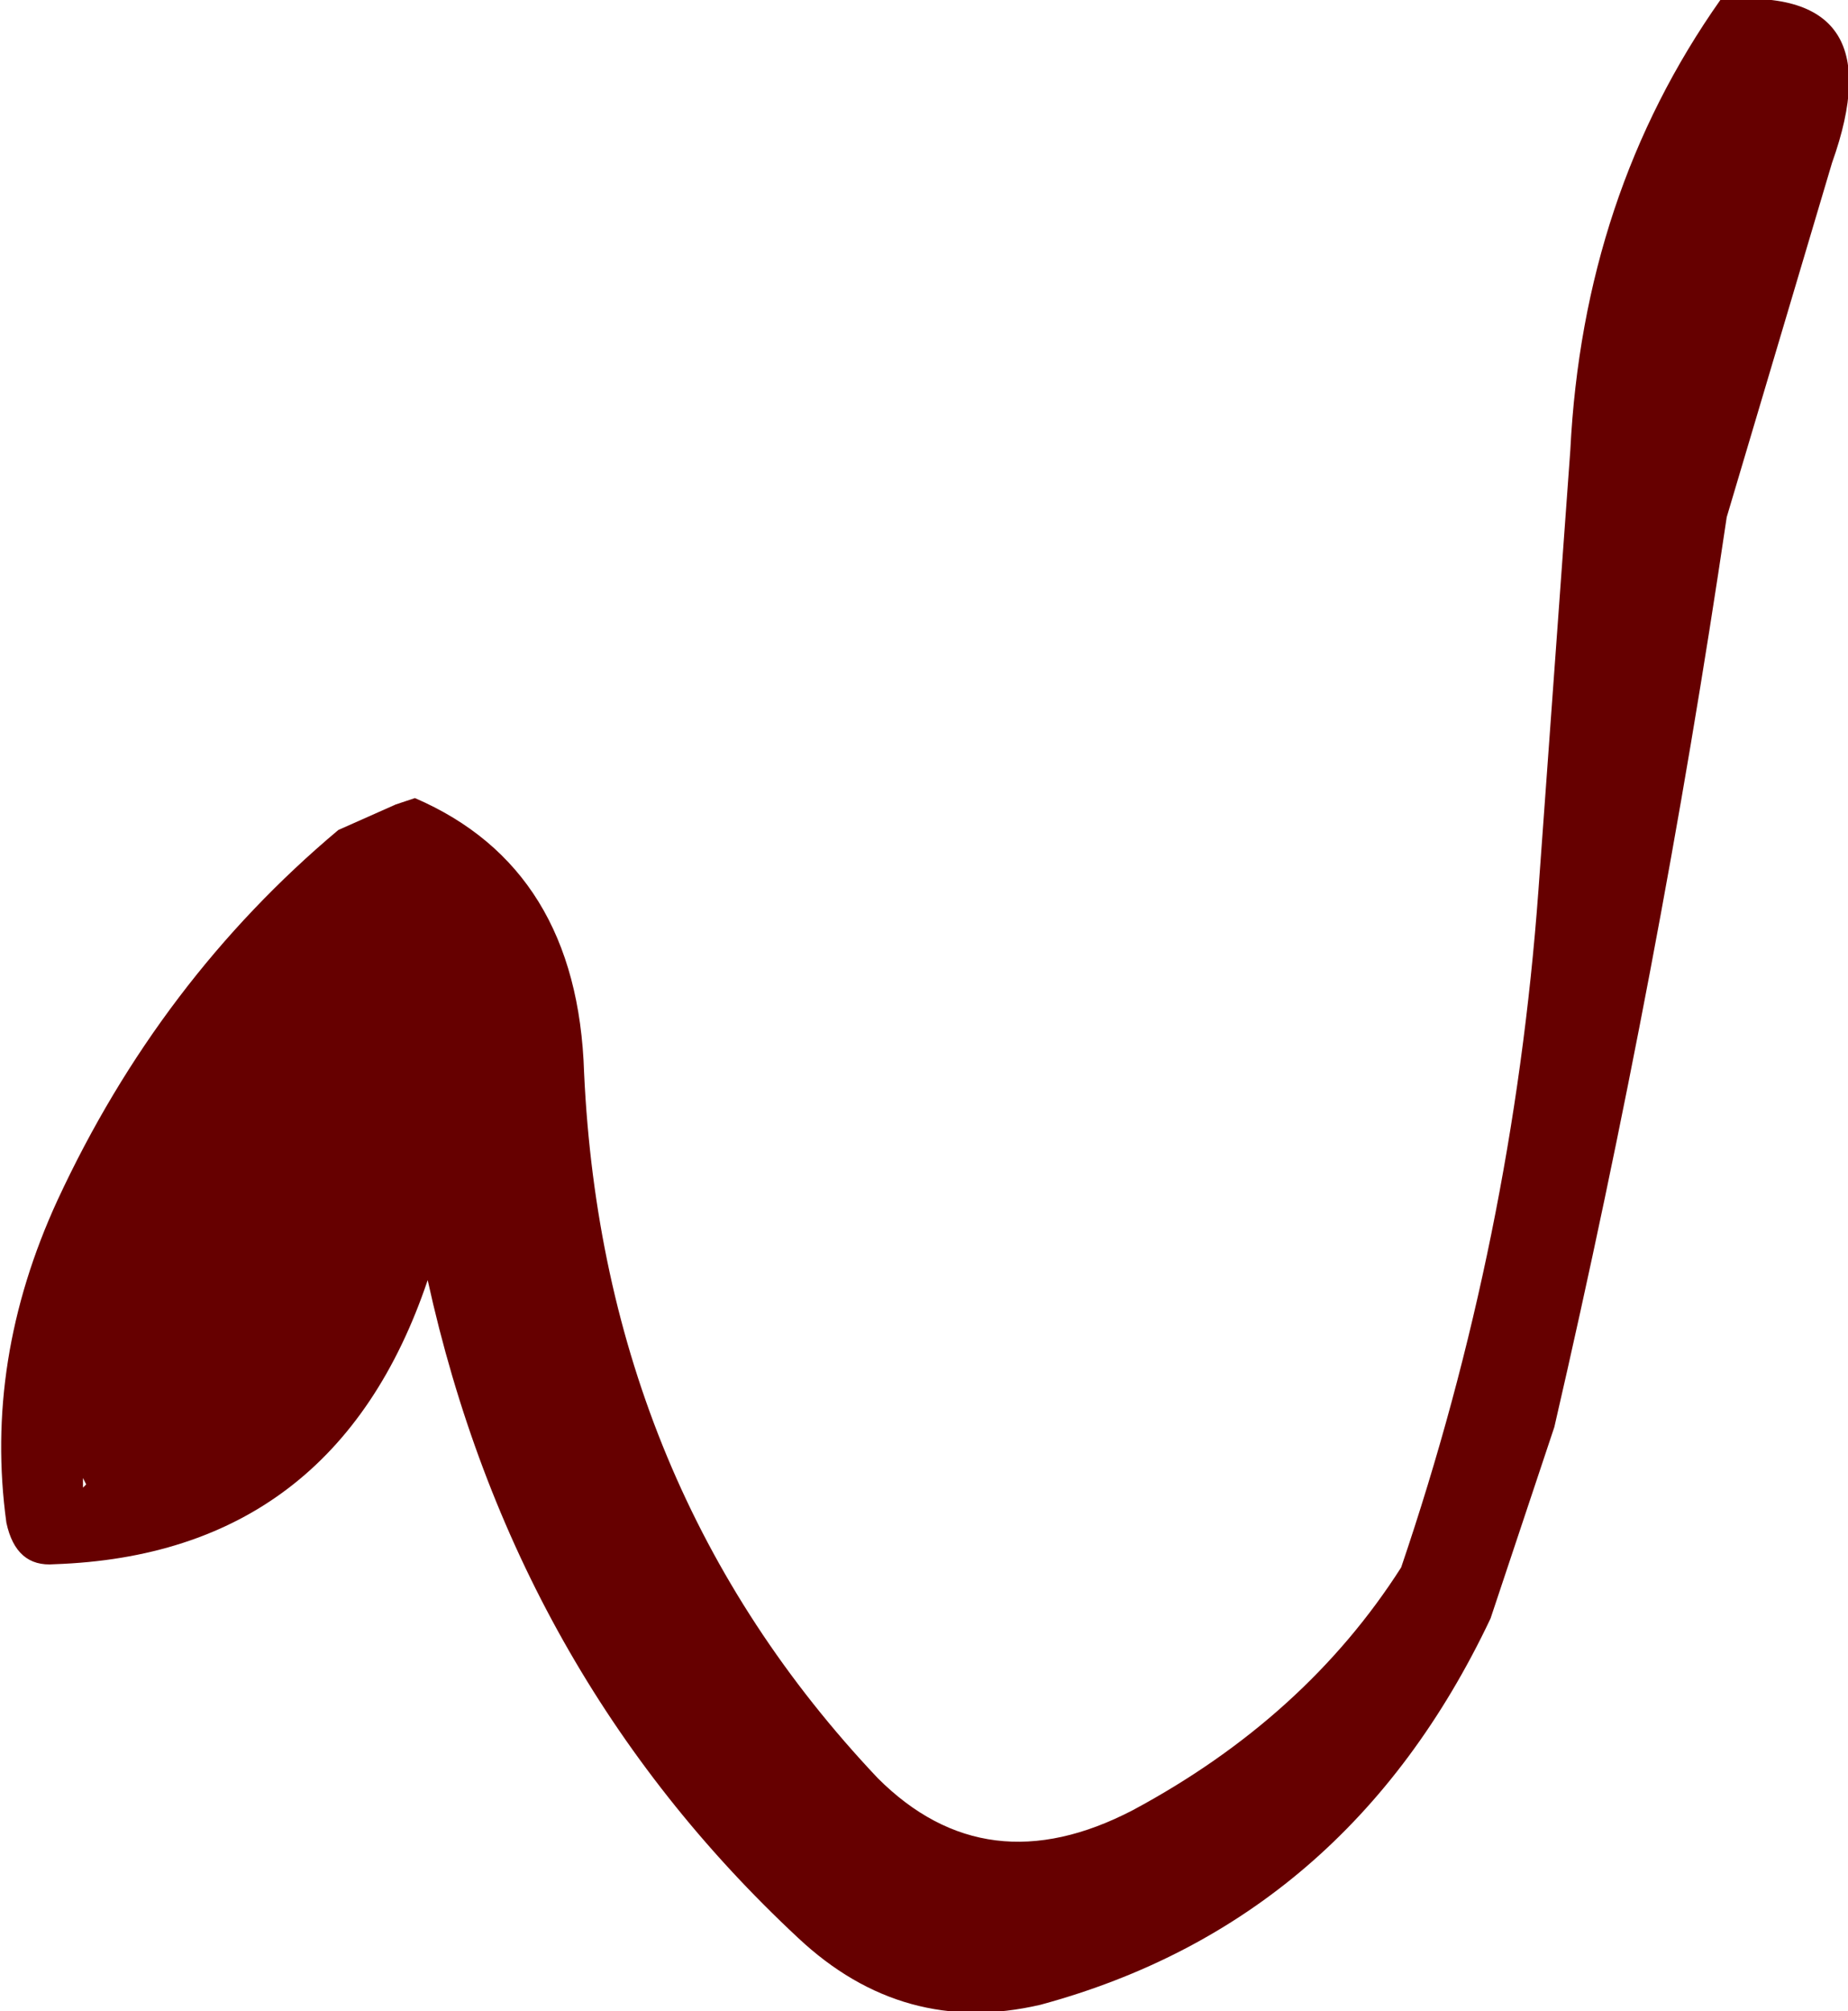 <?xml version="1.0" encoding="UTF-8" standalone="no"?>
<svg xmlns:xlink="http://www.w3.org/1999/xlink" height="31.5px" width="28.95px" xmlns="http://www.w3.org/2000/svg">
  <g transform="matrix(1.0, 0.0, 0.0, 1.0, 14.5, 15.75)">
    <path d="M12.55 -7.65 Q11.5 -0.55 9.85 6.6 L8.85 9.6 Q6.6 14.35 1.8 15.65 -0.35 16.15 -2.0 14.6 -6.45 10.45 -7.8 4.3 -9.25 8.6 -13.65 8.75 -14.25 8.8 -14.4 8.1 -14.75 5.55 -13.6 3.05 -12.0 -0.4 -9.2 -2.75 L-8.3 -3.15 -8.0 -3.25 Q-5.45 -2.15 -5.35 1.05 -5.05 7.55 -0.75 12.1 0.95 13.8 3.25 12.6 5.95 11.15 7.45 8.8 9.2 3.65 9.6 -1.8 L10.1 -8.7 Q10.3 -12.7 12.45 -15.75 15.2 -16.0 14.2 -13.2 L12.55 -7.65 M-13.2 7.55 L-13.15 7.5 -13.2 7.4 -13.2 7.55" fill="#660000" fill-rule="evenodd" stroke="none"/>
  </g>
</svg>

